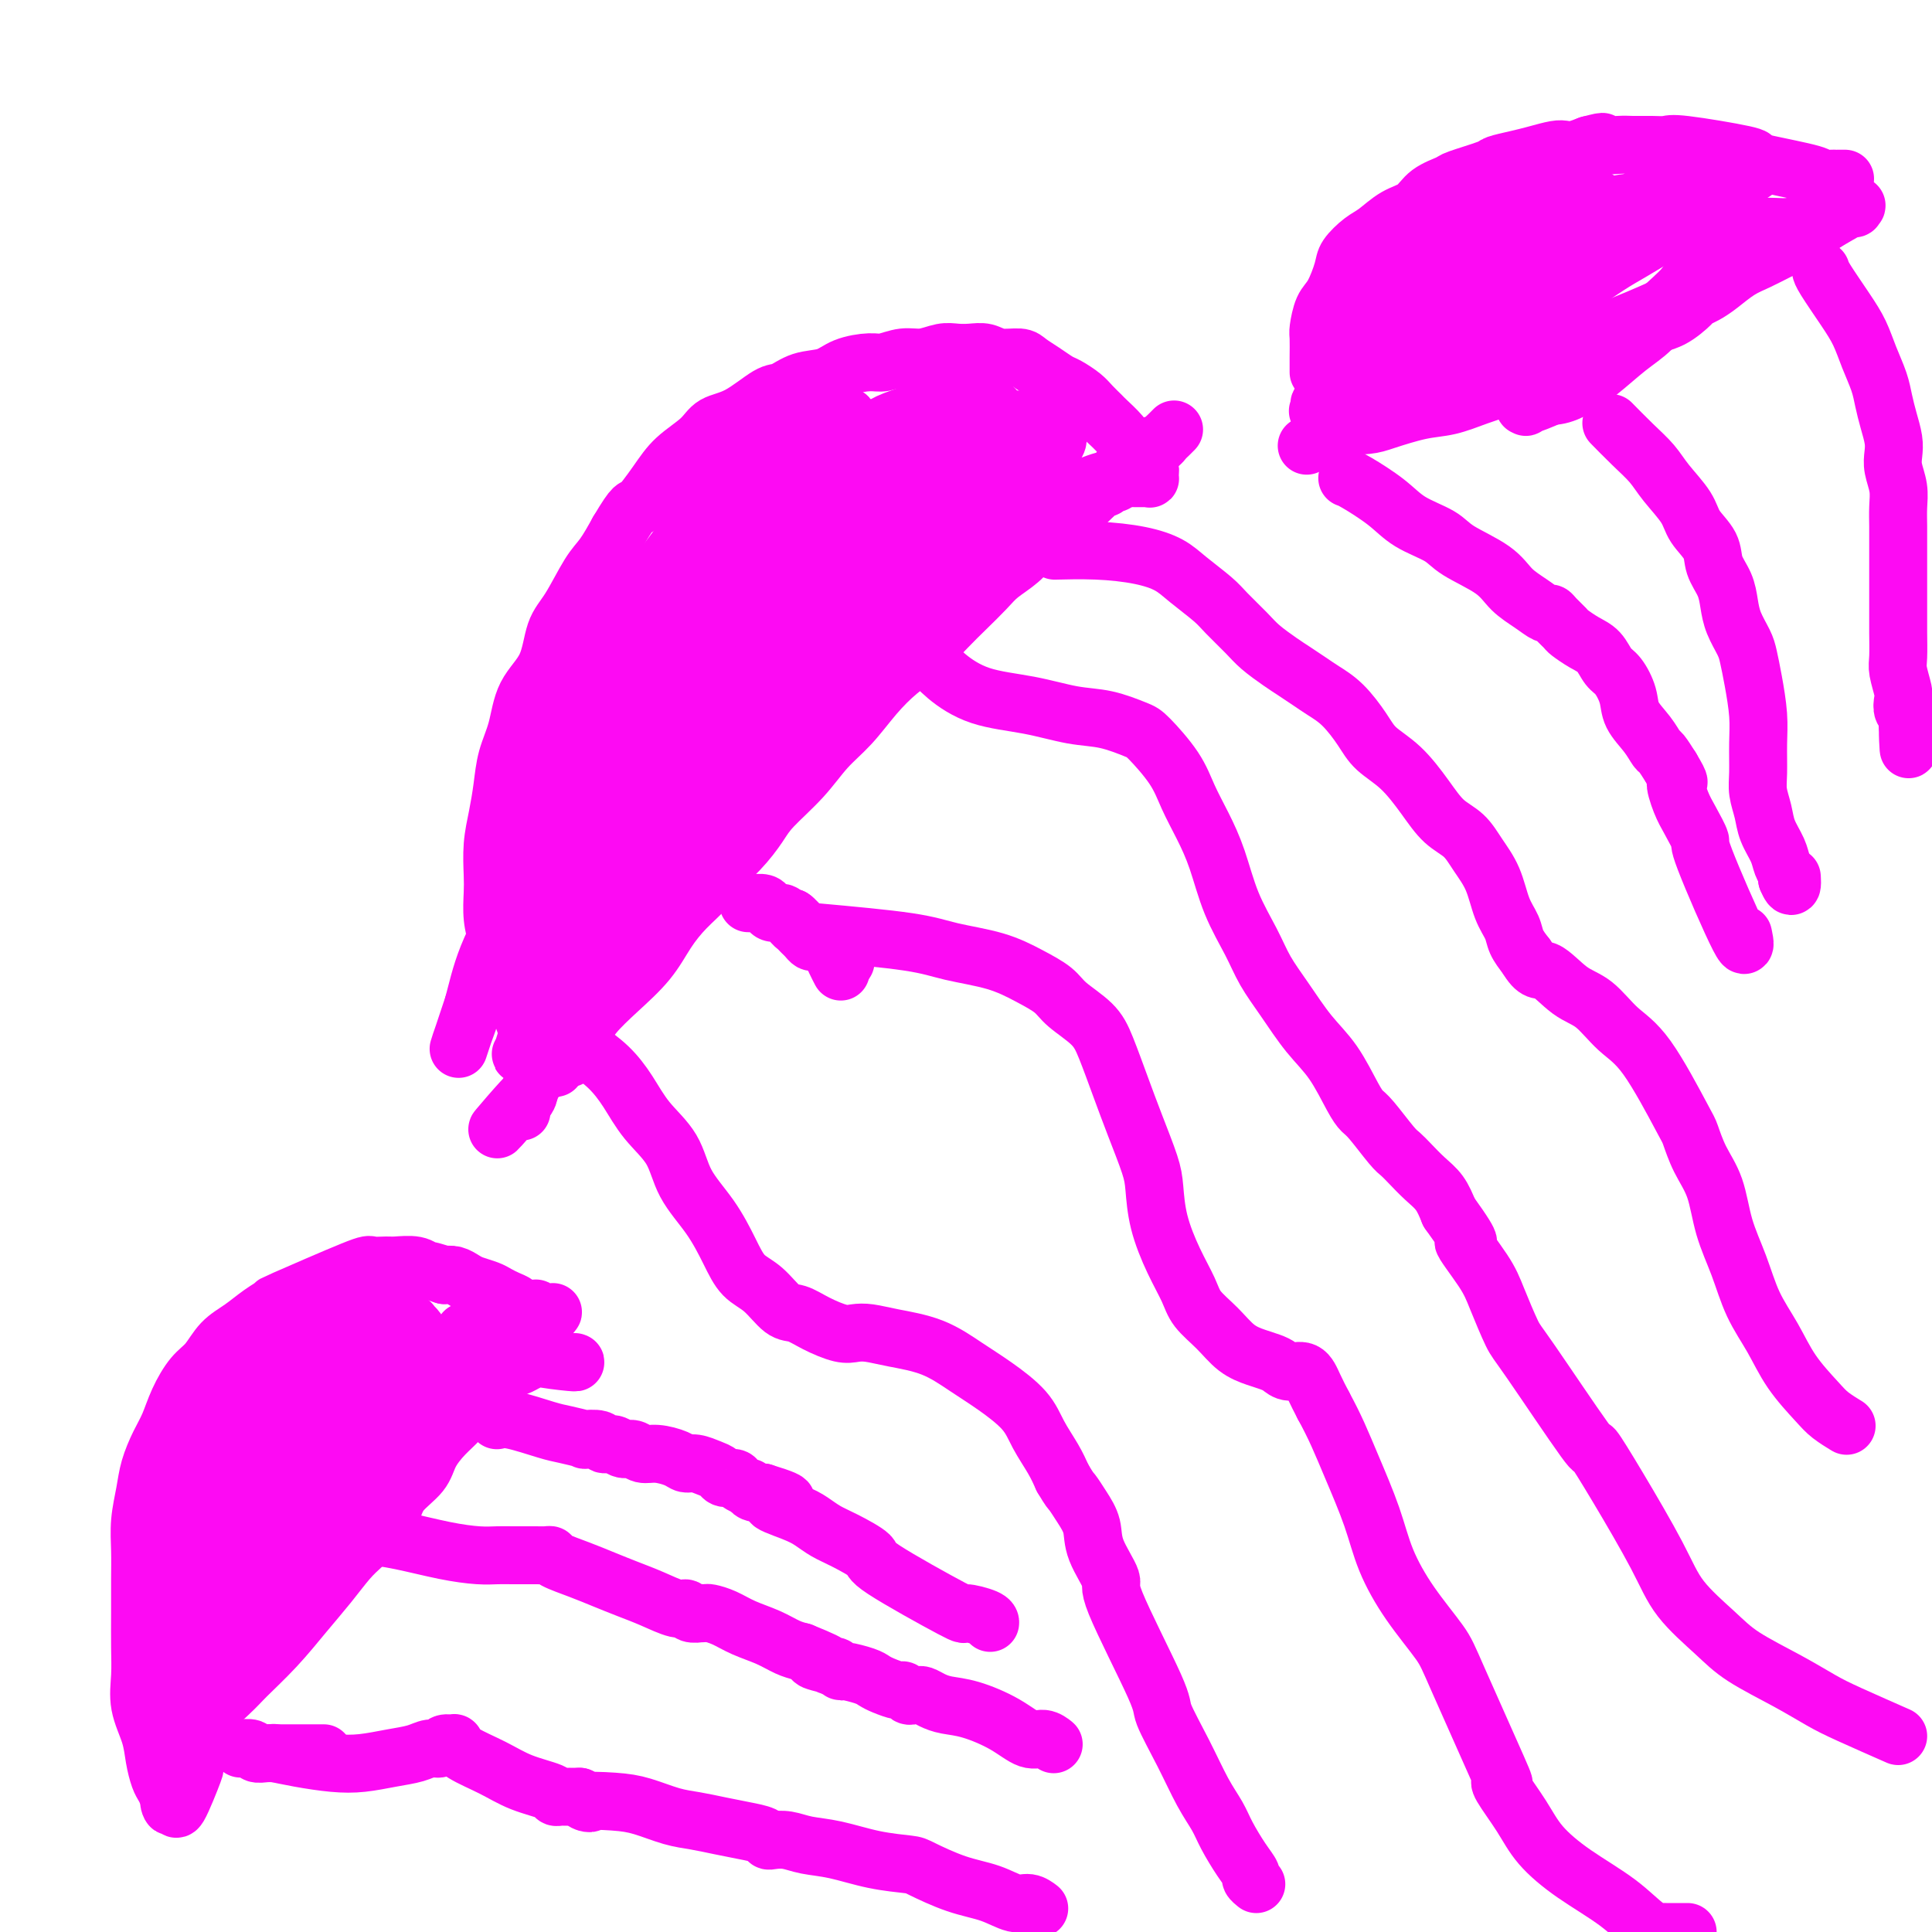 <svg viewBox='0 0 400 400' version='1.1' xmlns='http://www.w3.org/2000/svg' xmlns:xlink='http://www.w3.org/1999/xlink'><g fill='none' stroke='#FD0AF3' stroke-width='12' stroke-linecap='round' stroke-linejoin='round'><path d='M243,89c0.000,-0.000 0.001,-0.001 0,0c-0.001,0.001 -0.003,0.003 0,0c0.003,-0.003 0.012,-0.012 0,0c-0.012,0.012 -0.045,0.046 0,0c0.045,-0.046 0.167,-0.171 0,0c-0.167,0.171 -0.622,0.637 -1,1c-0.378,0.363 -0.679,0.622 -1,1c-0.321,0.378 -0.663,0.876 -1,1c-0.337,0.124 -0.668,-0.125 -1,0c-0.332,0.125 -0.665,0.625 -1,1c-0.335,0.375 -0.672,0.625 -1,1c-0.328,0.375 -0.647,0.874 -1,1c-0.353,0.126 -0.740,-0.121 -1,0c-0.260,0.121 -0.394,0.611 -1,1c-0.606,0.389 -1.683,0.679 -2,1c-0.317,0.321 0.126,0.675 0,1c-0.126,0.325 -0.822,0.622 -1,1c-0.178,0.378 0.163,0.837 0,1c-0.163,0.163 -0.831,0.029 -1,0c-0.169,-0.029 0.162,0.048 0,0c-0.162,-0.048 -0.816,-0.221 -1,0c-0.184,0.221 0.101,0.837 0,1c-0.101,0.163 -0.590,-0.125 -1,0c-0.410,0.125 -0.743,0.663 -1,1c-0.257,0.337 -0.440,0.472 -1,1c-0.560,0.528 -1.497,1.450 -2,2c-0.503,0.550 -0.572,0.729 -1,1c-0.428,0.271 -1.214,0.636 -2,1'/><path d='M221,107c-3.612,2.921 -1.641,1.222 -1,1c0.641,-0.222 -0.048,1.032 -1,2c-0.952,0.968 -2.168,1.651 -3,2c-0.832,0.349 -1.279,0.365 -2,1c-0.721,0.635 -1.717,1.890 -3,3c-1.283,1.110 -2.852,2.075 -4,3c-1.148,0.925 -1.874,1.811 -3,3c-1.126,1.189 -2.653,2.683 -4,4c-1.347,1.317 -2.516,2.459 -4,4c-1.484,1.541 -3.285,3.481 -5,5c-1.715,1.519 -3.345,2.617 -5,4c-1.655,1.383 -3.336,3.052 -5,5c-1.664,1.948 -3.312,4.176 -5,6c-1.688,1.824 -3.415,3.246 -5,5c-1.585,1.754 -3.027,3.842 -5,6c-1.973,2.158 -4.477,4.387 -6,6c-1.523,1.613 -2.066,2.612 -3,4c-0.934,1.388 -2.259,3.167 -4,5c-1.741,1.833 -3.899,3.720 -5,5c-1.101,1.280 -1.147,1.951 -2,3c-0.853,1.049 -2.515,2.475 -4,4c-1.485,1.525 -2.794,3.149 -4,5c-1.206,1.851 -2.309,3.930 -4,6c-1.691,2.070 -3.971,4.130 -6,6c-2.029,1.870 -3.808,3.551 -5,5c-1.192,1.449 -1.797,2.667 -3,4c-1.203,1.333 -3.005,2.780 -4,4c-0.995,1.220 -1.184,2.214 -2,3c-0.816,0.786 -2.258,1.366 -3,2c-0.742,0.634 -0.783,1.324 -1,2c-0.217,0.676 -0.608,1.338 -1,2'/><path d='M109,227c-11.365,13.002 -3.777,4.006 -1,1c2.777,-3.006 0.744,-0.021 0,1c-0.744,1.021 -0.199,0.077 0,0c0.199,-0.077 0.053,0.711 0,1c-0.053,0.289 -0.014,0.078 0,0c0.014,-0.078 0.004,-0.022 0,0c-0.004,0.022 -0.002,0.011 0,0'/><path d='M115,221c0.001,-0.002 0.001,-0.004 0,0c-0.001,0.004 -0.004,0.016 0,0c0.004,-0.016 0.014,-0.058 0,0c-0.014,0.058 -0.052,0.215 0,0c0.052,-0.215 0.194,-0.802 0,-1c-0.194,-0.198 -0.724,-0.008 -1,0c-0.276,0.008 -0.297,-0.166 -1,-1c-0.703,-0.834 -2.086,-2.328 -3,-4c-0.914,-1.672 -1.358,-3.521 -2,-5c-0.642,-1.479 -1.482,-2.589 -2,-4c-0.518,-1.411 -0.713,-3.122 -1,-4c-0.287,-0.878 -0.665,-0.921 -1,-2c-0.335,-1.079 -0.626,-3.193 -1,-5c-0.374,-1.807 -0.829,-3.307 -1,-5c-0.171,-1.693 -0.057,-3.578 0,-5c0.057,-1.422 0.056,-2.381 0,-4c-0.056,-1.619 -0.166,-3.897 0,-6c0.166,-2.103 0.609,-4.032 1,-6c0.391,-1.968 0.731,-3.976 1,-6c0.269,-2.024 0.466,-4.064 1,-6c0.534,-1.936 1.405,-3.767 2,-6c0.595,-2.233 0.915,-4.867 2,-7c1.085,-2.133 2.937,-3.766 4,-6c1.063,-2.234 1.337,-5.068 2,-7c0.663,-1.932 1.714,-2.961 3,-5c1.286,-2.039 2.808,-5.087 4,-7c1.192,-1.913 2.055,-2.689 3,-4c0.945,-1.311 1.973,-3.155 3,-5'/><path d='M128,110c3.648,-6.156 3.269,-4.546 4,-5c0.731,-0.454 2.574,-2.973 4,-5c1.426,-2.027 2.437,-3.563 4,-5c1.563,-1.437 3.677,-2.775 5,-4c1.323,-1.225 1.854,-2.335 3,-3c1.146,-0.665 2.908,-0.884 5,-2c2.092,-1.116 4.515,-3.129 6,-4c1.485,-0.871 2.033,-0.602 3,-1c0.967,-0.398 2.355,-1.465 4,-2c1.645,-0.535 3.549,-0.540 5,-1c1.451,-0.460 2.449,-1.376 4,-2c1.551,-0.624 3.654,-0.956 5,-1c1.346,-0.044 1.935,0.198 3,0c1.065,-0.198 2.606,-0.837 4,-1c1.394,-0.163 2.642,0.152 4,0c1.358,-0.152 2.827,-0.769 4,-1c1.173,-0.231 2.051,-0.077 3,0c0.949,0.077 1.969,0.075 3,0c1.031,-0.075 2.075,-0.225 3,0c0.925,0.225 1.732,0.824 3,1c1.268,0.176 2.996,-0.070 4,0c1.004,0.070 1.284,0.456 2,1c0.716,0.544 1.868,1.248 3,2c1.132,0.752 2.244,1.554 3,2c0.756,0.446 1.156,0.537 2,1c0.844,0.463 2.131,1.296 3,2c0.869,0.704 1.318,1.277 2,2c0.682,0.723 1.595,1.596 2,2c0.405,0.404 0.301,0.340 1,1c0.699,0.660 2.200,2.046 3,3c0.800,0.954 0.900,1.477 1,2'/><path d='M233,92c3.731,3.190 2.057,2.165 2,2c-0.057,-0.165 1.501,0.529 2,1c0.499,0.471 -0.063,0.718 0,1c0.063,0.282 0.750,0.597 1,1c0.250,0.403 0.063,0.893 0,1c-0.063,0.107 -0.001,-0.167 0,0c0.001,0.167 -0.058,0.777 0,1c0.058,0.223 0.232,0.060 0,0c-0.232,-0.060 -0.869,-0.015 -1,0c-0.131,0.015 0.244,0.001 0,0c-0.244,-0.001 -1.108,0.010 -2,0c-0.892,-0.010 -1.814,-0.042 -3,0c-1.186,0.042 -2.638,0.156 -5,1c-2.362,0.844 -5.636,2.416 -8,4c-2.364,1.584 -3.820,3.180 -6,5c-2.180,1.820 -5.086,3.864 -8,6c-2.914,2.136 -5.837,4.363 -9,7c-3.163,2.637 -6.566,5.685 -10,9c-3.434,3.315 -6.899,6.898 -10,10c-3.101,3.102 -5.840,5.723 -9,9c-3.160,3.277 -6.743,7.211 -10,11c-3.257,3.789 -6.190,7.432 -9,11c-2.810,3.568 -5.498,7.060 -8,10c-2.502,2.940 -4.818,5.328 -7,8c-2.182,2.672 -4.231,5.628 -6,8c-1.769,2.372 -3.258,4.162 -4,5c-0.742,0.838 -0.738,0.726 -1,1c-0.262,0.274 -0.789,0.936 -1,1c-0.211,0.064 -0.105,-0.468 0,-1'/><path d='M121,204c-6.715,7.735 -0.503,0.071 3,-5c3.503,-5.071 4.298,-7.550 6,-10c1.702,-2.450 4.312,-4.872 7,-8c2.688,-3.128 5.454,-6.961 8,-10c2.546,-3.039 4.872,-5.282 9,-10c4.128,-4.718 10.058,-11.910 14,-17c3.942,-5.090 5.897,-8.077 9,-12c3.103,-3.923 7.354,-8.782 11,-13c3.646,-4.218 6.688,-7.797 9,-11c2.312,-3.203 3.896,-6.031 5,-8c1.104,-1.969 1.730,-3.079 2,-4c0.270,-0.921 0.185,-1.654 0,-2c-0.185,-0.346 -0.471,-0.307 -1,0c-0.529,0.307 -1.300,0.880 -3,2c-1.700,1.120 -4.330,2.786 -7,5c-2.670,2.214 -5.379,4.977 -8,8c-2.621,3.023 -5.152,6.306 -8,10c-2.848,3.694 -6.013,7.799 -9,12c-2.987,4.201 -5.795,8.497 -9,13c-3.205,4.503 -6.807,9.213 -10,14c-3.193,4.787 -5.979,9.651 -9,14c-3.021,4.349 -6.279,8.184 -9,12c-2.721,3.816 -4.904,7.614 -7,11c-2.096,3.386 -4.103,6.359 -6,9c-1.897,2.641 -3.682,4.948 -5,7c-1.318,2.052 -2.168,3.849 -3,5c-0.832,1.151 -1.647,1.656 -2,2c-0.353,0.344 -0.244,0.527 0,0c0.244,-0.527 0.622,-1.763 1,-3'/><path d='M109,215c0.930,-1.489 2.756,-3.710 4,-6c1.244,-2.290 1.906,-4.649 3,-7c1.094,-2.351 2.622,-4.695 5,-8c2.378,-3.305 5.607,-7.571 8,-11c2.393,-3.429 3.948,-6.021 10,-13c6.052,-6.979 16.599,-18.346 21,-23c4.401,-4.654 2.656,-2.595 4,-4c1.344,-1.405 5.776,-6.272 9,-10c3.224,-3.728 5.240,-6.316 7,-8c1.760,-1.684 3.264,-2.464 5,-4c1.736,-1.536 3.704,-3.829 6,-6c2.296,-2.171 4.920,-4.221 7,-6c2.080,-1.779 3.617,-3.288 5,-5c1.383,-1.712 2.612,-3.628 4,-5c1.388,-1.372 2.936,-2.198 4,-3c1.064,-0.802 1.644,-1.578 2,-2c0.356,-0.422 0.487,-0.491 0,0c-0.487,0.491 -1.594,1.543 -3,3c-1.406,1.457 -3.112,3.320 -5,5c-1.888,1.680 -3.959,3.175 -6,5c-2.041,1.825 -4.053,3.978 -6,6c-1.947,2.022 -3.828,3.912 -6,6c-2.172,2.088 -4.634,4.374 -7,7c-2.366,2.626 -4.637,5.592 -7,9c-2.363,3.408 -4.818,7.260 -7,10c-2.182,2.740 -4.091,4.370 -6,6'/><path d='M160,151c-10.479,11.684 -10.177,12.394 -11,14c-0.823,1.606 -2.772,4.108 -5,7c-2.228,2.892 -4.734,6.176 -7,9c-2.266,2.824 -4.291,5.190 -6,7c-1.709,1.810 -3.103,3.065 -4,4c-0.897,0.935 -1.298,1.550 -2,2c-0.702,0.450 -1.706,0.736 -2,0c-0.294,-0.736 0.123,-2.492 1,-4c0.877,-1.508 2.214,-2.768 3,-4c0.786,-1.232 1.021,-2.436 2,-4c0.979,-1.564 2.701,-3.486 4,-6c1.299,-2.514 2.176,-5.618 3,-8c0.824,-2.382 1.597,-4.043 3,-7c1.403,-2.957 3.437,-7.211 5,-11c1.563,-3.789 2.653,-7.113 4,-10c1.347,-2.887 2.949,-5.338 4,-8c1.051,-2.662 1.550,-5.536 2,-7c0.450,-1.464 0.850,-1.516 1,-2c0.150,-0.484 0.051,-1.398 0,-2c-0.051,-0.602 -0.052,-0.893 0,-1c0.052,-0.107 0.158,-0.031 0,0c-0.158,0.031 -0.579,0.015 -1,0'/><path d='M154,120c-0.163,-1.442 -1.571,0.954 -3,3c-1.429,2.046 -2.878,3.744 -4,5c-1.122,1.256 -1.917,2.071 -3,4c-1.083,1.929 -2.453,4.972 -4,8c-1.547,3.028 -3.269,6.042 -5,9c-1.731,2.958 -3.469,5.862 -5,9c-1.531,3.138 -2.855,6.512 -4,10c-1.145,3.488 -2.111,7.091 -3,10c-0.889,2.909 -1.699,5.123 -2,7c-0.301,1.877 -0.092,3.416 0,5c0.092,1.584 0.067,3.212 0,4c-0.067,0.788 -0.176,0.736 0,1c0.176,0.264 0.636,0.843 1,1c0.364,0.157 0.630,-0.110 1,0c0.370,0.110 0.843,0.596 2,0c1.157,-0.596 2.996,-2.273 4,-3c1.004,-0.727 1.171,-0.505 2,-2c0.829,-1.495 2.321,-4.709 3,-7c0.679,-2.291 0.546,-3.660 1,-6c0.454,-2.340 1.495,-5.653 2,-9c0.505,-3.347 0.476,-6.729 1,-10c0.524,-3.271 1.603,-6.432 2,-9c0.397,-2.568 0.113,-4.545 0,-6c-0.113,-1.455 -0.056,-2.389 0,-3c0.056,-0.611 0.112,-0.898 0,-1c-0.112,-0.102 -0.392,-0.019 -1,0c-0.608,0.019 -1.544,-0.026 -3,1c-1.456,1.026 -3.430,3.122 -5,5c-1.570,1.878 -2.734,3.536 -4,6c-1.266,2.464 -2.633,5.732 -4,9'/><path d='M123,161c-1.855,4.020 -2.493,6.568 -3,9c-0.507,2.432 -0.884,4.746 -1,7c-0.116,2.254 0.028,4.446 0,6c-0.028,1.554 -0.229,2.469 0,3c0.229,0.531 0.889,0.677 1,1c0.111,0.323 -0.327,0.824 0,1c0.327,0.176 1.421,0.026 2,0c0.579,-0.026 0.645,0.073 1,0c0.355,-0.073 0.999,-0.317 2,-2c1.001,-1.683 2.359,-4.807 4,-8c1.641,-3.193 3.565,-6.457 5,-10c1.435,-3.543 2.380,-7.366 3,-11c0.620,-3.634 0.914,-7.078 1,-10c0.086,-2.922 -0.036,-5.323 0,-7c0.036,-1.677 0.230,-2.630 0,-3c-0.230,-0.370 -0.884,-0.155 -1,0c-0.116,0.155 0.307,0.251 0,1c-0.307,0.749 -1.345,2.151 -2,4c-0.655,1.849 -0.929,4.147 -2,8c-1.071,3.853 -2.941,9.263 -4,13c-1.059,3.737 -1.307,5.802 -2,9c-0.693,3.198 -1.831,7.528 -3,12c-1.169,4.472 -2.370,9.087 -3,13c-0.630,3.913 -0.690,7.124 -1,10c-0.310,2.876 -0.871,5.417 -1,7c-0.129,1.583 0.173,2.209 0,3c-0.173,0.791 -0.819,1.748 -1,2c-0.181,0.252 0.105,-0.201 0,-1c-0.105,-0.799 -0.601,-1.942 -1,-4c-0.399,-2.058 -0.699,-5.029 -1,-8'/><path d='M116,206c-0.503,-4.391 -0.259,-9.870 0,-13c0.259,-3.130 0.533,-3.912 1,-6c0.467,-2.088 1.129,-5.483 2,-9c0.871,-3.517 1.953,-7.156 3,-10c1.047,-2.844 2.059,-4.893 5,-11c2.941,-6.107 7.812,-16.272 10,-21c2.188,-4.728 1.694,-4.019 2,-5c0.306,-0.981 1.412,-3.653 2,-5c0.588,-1.347 0.659,-1.371 1,-2c0.341,-0.629 0.954,-1.865 2,-3c1.046,-1.135 2.526,-2.169 3,-3c0.474,-0.831 -0.059,-1.458 0,-2c0.059,-0.542 0.708,-0.997 1,-1c0.292,-0.003 0.227,0.448 0,1c-0.227,0.552 -0.616,1.205 -2,3c-1.384,1.795 -3.762,4.731 -6,8c-2.238,3.269 -4.336,6.872 -7,11c-2.664,4.128 -5.893,8.781 -8,12c-2.107,3.219 -3.092,5.003 -6,10c-2.908,4.997 -7.738,13.207 -10,18c-2.262,4.793 -1.955,6.167 -3,9c-1.045,2.833 -3.443,7.123 -5,11c-1.557,3.877 -2.274,7.342 -3,10c-0.726,2.658 -1.460,4.509 -2,6c-0.540,1.491 -0.885,2.620 -1,3c-0.115,0.380 0.000,0.009 0,0c-0.000,-0.009 -0.115,0.344 0,0c0.115,-0.344 0.462,-1.384 1,-3c0.538,-1.616 1.269,-3.808 2,-6'/><path d='M98,208c0.933,-2.383 1.764,-3.842 3,-6c1.236,-2.158 2.877,-5.017 4,-8c1.123,-2.983 1.730,-6.092 3,-9c1.270,-2.908 3.205,-5.615 5,-9c1.795,-3.385 3.450,-7.448 5,-11c1.550,-3.552 2.994,-6.592 5,-10c2.006,-3.408 4.572,-7.182 6,-10c1.428,-2.818 1.718,-4.679 3,-7c1.282,-2.321 3.557,-5.102 5,-8c1.443,-2.898 2.053,-5.912 3,-8c0.947,-2.088 2.230,-3.249 5,-7c2.770,-3.751 7.027,-10.092 9,-13c1.973,-2.908 1.663,-2.381 2,-3c0.337,-0.619 1.321,-2.383 2,-3c0.679,-0.617 1.054,-0.088 1,0c-0.054,0.088 -0.537,-0.265 -1,0c-0.463,0.265 -0.905,1.147 -2,3c-1.095,1.853 -2.843,4.678 -5,7c-2.157,2.322 -4.724,4.143 -7,7c-2.276,2.857 -4.260,6.752 -7,11c-2.740,4.248 -6.235,8.849 -9,13c-2.765,4.151 -4.799,7.852 -7,12c-2.201,4.148 -4.569,8.742 -6,12c-1.431,3.258 -1.926,5.178 -3,8c-1.074,2.822 -2.729,6.546 -4,10c-1.271,3.454 -2.158,6.638 -3,9c-0.842,2.362 -1.638,3.901 -2,5c-0.362,1.099 -0.290,1.757 0,2c0.290,0.243 0.797,0.069 1,0c0.203,-0.069 0.101,-0.035 0,0'/><path d='M104,195c-1.920,6.186 1.780,-1.351 4,-6c2.220,-4.649 2.960,-6.412 4,-9c1.040,-2.588 2.381,-6.000 4,-9c1.619,-3.000 3.515,-5.587 5,-8c1.485,-2.413 2.557,-4.652 4,-8c1.443,-3.348 3.257,-7.806 5,-11c1.743,-3.194 3.417,-5.124 7,-11c3.583,-5.876 9.077,-15.699 12,-20c2.923,-4.301 3.277,-3.079 4,-4c0.723,-0.921 1.815,-3.984 3,-6c1.185,-2.016 2.463,-2.984 3,-4c0.537,-1.016 0.332,-2.080 0,-2c-0.332,0.080 -0.790,1.303 -2,3c-1.210,1.697 -3.172,3.869 -5,6c-1.828,2.131 -3.522,4.221 -5,6c-1.478,1.779 -2.742,3.246 -4,5c-1.258,1.754 -2.512,3.793 -4,6c-1.488,2.207 -3.211,4.580 -5,7c-1.789,2.420 -3.644,4.885 -5,7c-1.356,2.115 -2.213,3.880 -3,5c-0.787,1.120 -1.503,1.596 -2,2c-0.497,0.404 -0.775,0.735 -1,1c-0.225,0.265 -0.398,0.464 0,0c0.398,-0.464 1.366,-1.591 3,-4c1.634,-2.409 3.933,-6.099 6,-9c2.067,-2.901 3.903,-5.012 6,-7c2.097,-1.988 4.456,-3.854 7,-6c2.544,-2.146 5.272,-4.573 8,-7'/><path d='M153,112c5.916,-6.077 6.206,-5.271 8,-6c1.794,-0.729 5.093,-2.993 8,-5c2.907,-2.007 5.424,-3.756 7,-5c1.576,-1.244 2.213,-1.982 4,-3c1.787,-1.018 4.726,-2.317 6,-3c1.274,-0.683 0.885,-0.750 1,-1c0.115,-0.250 0.734,-0.681 1,-1c0.266,-0.319 0.178,-0.525 -2,1c-2.178,1.525 -6.446,4.780 -8,6c-1.554,1.220 -0.393,0.403 -2,2c-1.607,1.597 -5.983,5.606 -9,9c-3.017,3.394 -4.675,6.173 -7,9c-2.325,2.827 -5.317,5.704 -8,9c-2.683,3.296 -5.058,7.013 -7,10c-1.942,2.987 -3.450,5.244 -5,7c-1.550,1.756 -3.140,3.011 -4,4c-0.860,0.989 -0.988,1.710 -1,2c-0.012,0.290 0.093,0.148 0,0c-0.093,-0.148 -0.385,-0.301 0,-1c0.385,-0.699 1.447,-1.944 2,-3c0.553,-1.056 0.596,-1.925 1,-3c0.404,-1.075 1.170,-2.357 2,-4c0.830,-1.643 1.723,-3.648 3,-6c1.277,-2.352 2.938,-5.052 4,-8c1.062,-2.948 1.524,-6.143 2,-8c0.476,-1.857 0.967,-2.376 2,-4c1.033,-1.624 2.607,-4.353 3,-6c0.393,-1.647 -0.394,-2.213 0,-3c0.394,-0.787 1.970,-1.796 3,-3c1.030,-1.204 1.515,-2.602 2,-4'/><path d='M159,94c3.952,-8.694 2.331,-4.929 2,-4c-0.331,0.929 0.626,-0.979 1,-2c0.374,-1.021 0.164,-1.154 0,-1c-0.164,0.154 -0.282,0.594 -1,1c-0.718,0.406 -2.035,0.778 -7,7c-4.965,6.222 -13.579,18.293 -18,24c-4.421,5.707 -4.649,5.050 -6,7c-1.351,1.950 -3.824,6.509 -6,11c-2.176,4.491 -4.054,8.915 -5,11c-0.946,2.085 -0.959,1.832 -1,2c-0.041,0.168 -0.109,0.757 0,1c0.109,0.243 0.395,0.140 1,0c0.605,-0.140 1.528,-0.317 3,-1c1.472,-0.683 3.494,-1.871 6,-4c2.506,-2.129 5.497,-5.200 8,-8c2.503,-2.800 4.518,-5.329 7,-8c2.482,-2.671 5.430,-5.482 8,-8c2.570,-2.518 4.762,-4.742 7,-7c2.238,-2.258 4.521,-4.549 7,-7c2.479,-2.451 5.154,-5.062 8,-8c2.846,-2.938 5.863,-6.204 9,-9c3.137,-2.796 6.394,-5.123 9,-7c2.606,-1.877 4.560,-3.304 6,-4c1.440,-0.696 2.365,-0.661 3,-1c0.635,-0.339 0.979,-1.053 1,-1c0.021,0.053 -0.280,0.872 -1,2c-0.720,1.128 -1.860,2.564 -3,4'/><path d='M197,84c-1.350,1.987 -3.225,4.454 -5,7c-1.775,2.546 -3.449,5.172 -5,8c-1.551,2.828 -2.979,5.859 -5,9c-2.021,3.141 -4.635,6.391 -7,10c-2.365,3.609 -4.482,7.578 -6,10c-1.518,2.422 -2.436,3.296 -5,6c-2.564,2.704 -6.773,7.238 -9,10c-2.227,2.762 -2.472,3.752 -3,4c-0.528,0.248 -1.339,-0.246 -2,0c-0.661,0.246 -1.171,1.232 0,0c1.171,-1.232 4.023,-4.681 6,-7c1.977,-2.319 3.078,-3.509 5,-5c1.922,-1.491 4.665,-3.285 8,-6c3.335,-2.715 7.261,-6.352 10,-9c2.739,-2.648 4.289,-4.308 5,-5c0.711,-0.692 0.583,-0.415 2,-2c1.417,-1.585 4.380,-5.030 7,-8c2.620,-2.970 4.897,-5.464 7,-8c2.103,-2.536 4.031,-5.115 5,-7c0.969,-1.885 0.979,-3.077 1,-4c0.021,-0.923 0.054,-1.576 0,-2c-0.054,-0.424 -0.195,-0.619 -1,-1c-0.805,-0.381 -2.274,-0.946 -4,-1c-1.726,-0.054 -3.710,0.405 -6,1c-2.290,0.595 -4.886,1.325 -7,2c-2.114,0.675 -3.746,1.294 -5,2c-1.254,0.706 -2.130,1.498 -3,2c-0.870,0.502 -1.734,0.712 -2,1c-0.266,0.288 0.067,0.654 0,1c-0.067,0.346 -0.533,0.673 -1,1'/><path d='M177,93c-2.823,1.360 -0.882,0.259 0,0c0.882,-0.259 0.705,0.325 1,1c0.295,0.675 1.062,1.442 2,2c0.938,0.558 2.049,0.907 4,1c1.951,0.093 4.744,-0.070 7,0c2.256,0.070 3.976,0.374 8,0c4.024,-0.374 10.351,-1.428 13,-2c2.649,-0.572 1.621,-0.664 2,-1c0.379,-0.336 2.164,-0.915 3,-1c0.836,-0.085 0.724,0.323 1,0c0.276,-0.323 0.939,-1.378 1,-2c0.061,-0.622 -0.481,-0.809 -1,-1c-0.519,-0.191 -1.017,-0.384 -2,-1c-0.983,-0.616 -2.452,-1.654 -4,-2c-1.548,-0.346 -3.175,0.001 -5,0c-1.825,-0.001 -3.848,-0.351 -6,0c-2.152,0.351 -4.432,1.403 -6,2c-1.568,0.597 -2.423,0.740 -3,1c-0.577,0.260 -0.877,0.637 -1,1c-0.123,0.363 -0.068,0.713 0,1c0.068,0.287 0.151,0.510 1,1c0.849,0.490 2.466,1.245 4,2c1.534,0.755 2.987,1.508 4,2c1.013,0.492 1.586,0.721 2,1c0.414,0.279 0.667,0.609 1,1c0.333,0.391 0.744,0.845 1,1c0.256,0.155 0.357,0.011 0,0c-0.357,-0.011 -1.173,0.113 -3,0c-1.827,-0.113 -4.665,-0.461 -8,-1c-3.335,-0.539 -7.168,-1.270 -11,-2'/><path d='M182,97c-5.484,-0.520 -8.696,-0.818 -10,-1c-1.304,-0.182 -0.702,-0.246 -1,0c-0.298,0.246 -1.497,0.802 -2,1c-0.503,0.198 -0.308,0.036 -1,0c-0.692,-0.036 -2.269,0.053 -1,2c1.269,1.947 5.383,5.752 7,7c1.617,1.248 0.736,-0.062 2,0c1.264,0.062 4.674,1.496 8,2c3.326,0.504 6.569,0.079 9,0c2.431,-0.079 4.052,0.187 6,0c1.948,-0.187 4.223,-0.826 6,-1c1.777,-0.174 3.054,0.119 4,0c0.946,-0.119 1.560,-0.650 2,-1c0.440,-0.350 0.704,-0.519 1,-1c0.296,-0.481 0.622,-1.275 1,-2c0.378,-0.725 0.808,-1.382 1,-2c0.192,-0.618 0.147,-1.199 0,-2c-0.147,-0.801 -0.395,-1.823 -1,-3c-0.605,-1.177 -1.569,-2.508 -3,-4c-1.431,-1.492 -3.331,-3.144 -5,-4c-1.669,-0.856 -3.106,-0.918 -4,-1c-0.894,-0.082 -1.245,-0.186 -3,0c-1.755,0.186 -4.915,0.662 -7,1c-2.085,0.338 -3.097,0.538 -4,1c-0.903,0.462 -1.698,1.184 -3,2c-1.302,0.816 -3.112,1.724 -4,2c-0.888,0.276 -0.854,-0.079 -1,0c-0.146,0.079 -0.470,0.594 -1,1c-0.530,0.406 -1.265,0.703 -2,1'/><path d='M176,95c-3.809,1.572 -0.831,1.501 0,2c0.831,0.499 -0.486,1.568 -1,3c-0.514,1.432 -0.226,3.228 0,5c0.226,1.772 0.390,3.519 1,5c0.610,1.481 1.666,2.696 2,4c0.334,1.304 -0.052,2.696 0,3c0.052,0.304 0.544,-0.480 1,1c0.456,1.480 0.876,5.224 1,7c0.124,1.776 -0.049,1.586 0,2c0.049,0.414 0.320,1.434 0,3c-0.320,1.566 -1.230,3.677 -2,5c-0.770,1.323 -1.399,1.857 -3,3c-1.601,1.143 -4.173,2.895 -6,4c-1.827,1.105 -2.908,1.564 -4,2c-1.092,0.436 -2.196,0.848 -3,1c-0.804,0.152 -1.310,0.045 -2,0c-0.690,-0.045 -1.566,-0.028 -2,0c-0.434,0.028 -0.428,0.068 0,-1c0.428,-1.068 1.278,-3.242 2,-6c0.722,-2.758 1.317,-6.099 2,-9c0.683,-2.901 1.454,-5.361 2,-8c0.546,-2.639 0.867,-5.456 1,-7c0.133,-1.544 0.078,-1.813 0,-3c-0.078,-1.187 -0.178,-3.290 0,-5c0.178,-1.710 0.635,-3.025 1,-5c0.365,-1.975 0.637,-4.609 1,-6c0.363,-1.391 0.818,-1.540 1,-2c0.182,-0.460 0.091,-1.230 0,-2'/><path d='M168,91c1.544,-8.332 0.405,-2.161 0,0c-0.405,2.161 -0.076,0.314 0,0c0.076,-0.314 -0.103,0.906 0,3c0.103,2.094 0.486,5.061 1,8c0.514,2.939 1.158,5.849 2,8c0.842,2.151 1.883,3.542 3,5c1.117,1.458 2.311,2.981 3,4c0.689,1.019 0.872,1.533 2,2c1.128,0.467 3.201,0.887 4,1c0.799,0.113 0.326,-0.082 0,-1c-0.326,-0.918 -0.503,-2.560 -1,-7c-0.497,-4.440 -1.314,-11.678 -2,-16c-0.686,-4.322 -1.242,-5.728 -2,-7c-0.758,-1.272 -1.716,-2.410 -2,-3c-0.284,-0.590 0.108,-0.633 0,-1c-0.108,-0.367 -0.716,-1.058 -1,-1c-0.284,0.058 -0.244,0.867 0,2c0.244,1.133 0.692,2.591 1,4c0.308,1.409 0.474,2.769 1,4c0.526,1.231 1.411,2.331 2,3c0.589,0.669 0.883,0.905 1,1c0.117,0.095 0.059,0.047 0,0'/><path d='M115,212c0.005,-0.016 0.010,-0.033 0,0c-0.010,0.033 -0.034,0.114 1,1c1.034,0.886 3.127,2.576 5,4c1.873,1.424 3.524,2.581 5,4c1.476,1.419 2.775,3.101 4,5c1.225,1.899 2.376,4.015 4,6c1.624,1.985 3.722,3.837 5,6c1.278,2.163 1.738,4.636 3,7c1.262,2.364 3.328,4.620 5,7c1.672,2.380 2.950,4.885 4,7c1.050,2.115 1.872,3.840 3,5c1.128,1.160 2.564,1.754 4,3c1.436,1.246 2.874,3.143 4,4c1.126,0.857 1.942,0.674 3,1c1.058,0.326 2.359,1.162 4,2c1.641,0.838 3.623,1.679 5,2c1.377,0.321 2.149,0.123 3,0c0.851,-0.123 1.783,-0.169 3,0c1.217,0.169 2.721,0.554 5,1c2.279,0.446 5.334,0.954 8,2c2.666,1.046 4.945,2.632 7,4c2.055,1.368 3.888,2.518 6,4c2.112,1.482 4.504,3.294 6,5c1.496,1.706 2.095,3.305 3,5c0.905,1.695 2.116,3.484 3,5c0.884,1.516 1.442,2.758 2,4'/><path d='M220,306c1.601,2.713 1.604,2.496 2,3c0.396,0.504 1.184,1.728 2,3c0.816,1.272 1.659,2.593 2,4c0.341,1.407 0.179,2.900 1,5c0.821,2.100 2.624,4.806 3,6c0.376,1.194 -0.675,0.874 1,5c1.675,4.126 6.077,12.697 8,17c1.923,4.303 1.368,4.337 2,6c0.632,1.663 2.452,4.955 4,8c1.548,3.045 2.825,5.842 4,8c1.175,2.158 2.247,3.677 3,5c0.753,1.323 1.186,2.449 2,4c0.814,1.551 2.008,3.526 3,5c0.992,1.474 1.782,2.448 2,3c0.218,0.552 -0.138,0.684 0,1c0.138,0.316 0.768,0.816 1,1c0.232,0.184 0.066,0.053 0,0c-0.066,-0.053 -0.033,-0.026 0,0'/><path d='M169,193c7.237,0.660 14.474,1.321 19,2c4.526,0.679 6.340,1.377 9,2c2.660,0.623 6.165,1.170 9,2c2.835,0.830 4.999,1.944 7,3c2.001,1.056 3.837,2.054 5,3c1.163,0.946 1.651,1.838 3,3c1.349,1.162 3.559,2.593 5,4c1.441,1.407 2.113,2.789 3,5c0.887,2.211 1.991,5.249 3,8c1.009,2.751 1.925,5.213 3,8c1.075,2.787 2.308,5.897 3,8c0.692,2.103 0.841,3.199 1,5c0.159,1.801 0.328,4.308 1,7c0.672,2.692 1.848,5.568 3,8c1.152,2.432 2.279,4.420 3,6c0.721,1.580 1.036,2.752 2,4c0.964,1.248 2.576,2.572 4,4c1.424,1.428 2.660,2.961 4,4c1.340,1.039 2.786,1.583 4,2c1.214,0.417 2.198,0.708 3,1c0.802,0.292 1.422,0.584 2,1c0.578,0.416 1.114,0.957 2,1c0.886,0.043 2.123,-0.411 3,0c0.877,0.411 1.393,1.689 2,3c0.607,1.311 1.303,2.656 2,4'/><path d='M274,291c1.172,2.149 2.103,4.021 3,6c0.897,1.979 1.760,4.066 3,7c1.240,2.934 2.858,6.714 4,10c1.142,3.286 1.809,6.076 3,9c1.191,2.924 2.905,5.981 5,9c2.095,3.019 4.572,5.999 6,8c1.428,2.001 1.807,3.023 4,8c2.193,4.977 6.202,13.908 8,18c1.798,4.092 1.387,3.345 1,3c-0.387,-0.345 -0.748,-0.289 0,1c0.748,1.289 2.605,3.809 4,6c1.395,2.191 2.329,4.051 4,6c1.671,1.949 4.081,3.986 7,6c2.919,2.014 6.349,4.004 9,6c2.651,1.996 4.525,3.999 6,5c1.475,1.001 2.551,1.000 4,1c1.449,-0.000 3.271,-0.000 4,0c0.729,0.000 0.364,0.000 0,0'/><path d='M193,137c0.052,0.062 0.103,0.124 0,0c-0.103,-0.124 -0.361,-0.432 0,0c0.361,0.432 1.339,1.606 3,3c1.661,1.394 4.003,3.007 7,4c2.997,0.993 6.648,1.365 10,2c3.352,0.635 6.403,1.533 9,2c2.597,0.467 4.740,0.503 7,1c2.260,0.497 4.639,1.453 6,2c1.361,0.547 1.705,0.684 3,2c1.295,1.316 3.542,3.812 5,6c1.458,2.188 2.127,4.068 3,6c0.873,1.932 1.951,3.915 3,6c1.049,2.085 2.068,4.270 3,7c0.932,2.730 1.777,6.004 3,9c1.223,2.996 2.822,5.715 4,8c1.178,2.285 1.933,4.135 3,6c1.067,1.865 2.446,3.746 4,6c1.554,2.254 3.282,4.880 5,7c1.718,2.120 3.426,3.734 5,6c1.574,2.266 3.012,5.184 4,7c0.988,1.816 1.524,2.530 2,3c0.476,0.470 0.893,0.695 2,2c1.107,1.305 2.905,3.689 4,5c1.095,1.311 1.487,1.550 2,2c0.513,0.450 1.148,1.110 2,2c0.852,0.890 1.922,2.009 3,3c1.078,0.991 2.165,1.855 3,3c0.835,1.145 1.417,2.573 2,4'/><path d='M300,251c6.352,8.799 3.233,5.797 3,6c-0.233,0.203 2.419,3.613 4,6c1.581,2.387 2.091,3.752 3,6c0.909,2.248 2.217,5.381 3,7c0.783,1.619 1.042,1.726 4,6c2.958,4.274 8.616,12.717 11,16c2.384,3.283 1.495,1.406 2,2c0.505,0.594 2.406,3.659 5,8c2.594,4.341 5.882,9.959 8,14c2.118,4.041 3.066,6.504 5,9c1.934,2.496 4.854,5.026 7,7c2.146,1.974 3.519,3.391 6,5c2.481,1.609 6.071,3.409 9,5c2.929,1.591 5.197,2.973 7,4c1.803,1.027 3.139,1.700 6,3c2.861,1.300 7.246,3.229 9,4c1.754,0.771 0.877,0.386 0,0'/><path d='M175,199c-0.000,-0.000 -0.000,-0.000 0,0c0.000,0.000 0.001,0.001 0,0c-0.001,-0.001 -0.003,-0.004 0,0c0.003,0.004 0.011,0.016 0,0c-0.011,-0.016 -0.040,-0.060 0,0c0.040,0.060 0.149,0.224 0,0c-0.149,-0.224 -0.554,-0.834 -1,-1c-0.446,-0.166 -0.931,0.114 -1,0c-0.069,-0.114 0.280,-0.622 0,-1c-0.280,-0.378 -1.188,-0.626 -2,-1c-0.812,-0.374 -1.527,-0.874 -2,-1c-0.473,-0.126 -0.705,0.121 -1,0c-0.295,-0.121 -0.653,-0.611 -1,-1c-0.347,-0.389 -0.681,-0.679 -1,-1c-0.319,-0.321 -0.622,-0.674 -1,-1c-0.378,-0.326 -0.833,-0.626 -1,-1c-0.167,-0.374 -0.048,-0.821 0,-1c0.048,-0.179 0.024,-0.089 0,0'/><path d='M219,114c0.181,-0.005 0.362,-0.010 0,0c-0.362,0.010 -1.267,0.035 0,0c1.267,-0.035 4.706,-0.130 8,0c3.294,0.130 6.442,0.484 9,1c2.558,0.516 4.527,1.195 6,2c1.473,0.805 2.451,1.737 4,3c1.549,1.263 3.667,2.856 5,4c1.333,1.144 1.879,1.839 3,3c1.121,1.161 2.817,2.786 4,4c1.183,1.214 1.852,2.016 3,3c1.148,0.984 2.774,2.152 4,3c1.226,0.848 2.051,1.378 3,2c0.949,0.622 2.023,1.338 3,2c0.977,0.662 1.856,1.270 3,2c1.144,0.730 2.553,1.583 4,3c1.447,1.417 2.931,3.398 4,5c1.069,1.602 1.721,2.826 3,4c1.279,1.174 3.185,2.298 5,4c1.815,1.702 3.540,3.983 5,6c1.460,2.017 2.656,3.771 4,5c1.344,1.229 2.836,1.932 4,3c1.164,1.068 1.999,2.502 3,4c1.001,1.498 2.169,3.062 3,5c0.831,1.938 1.326,4.251 2,6c0.674,1.749 1.528,2.932 2,4c0.472,1.068 0.564,2.019 1,3c0.436,0.981 1.218,1.990 2,3'/><path d='M316,198c2.214,3.716 2.749,2.506 4,3c1.251,0.494 3.218,2.693 5,4c1.782,1.307 3.380,1.723 5,3c1.620,1.277 3.262,3.414 5,5c1.738,1.586 3.572,2.619 6,6c2.428,3.381 5.451,9.108 7,12c1.549,2.892 1.626,2.949 2,4c0.374,1.051 1.047,3.097 2,5c0.953,1.903 2.187,3.661 3,6c0.813,2.339 1.205,5.257 2,8c0.795,2.743 1.991,5.312 3,8c1.009,2.688 1.830,5.496 3,8c1.170,2.504 2.689,4.703 4,7c1.311,2.297 2.415,4.693 4,7c1.585,2.307 3.652,4.526 5,6c1.348,1.474 1.978,2.205 3,3c1.022,0.795 2.435,1.656 3,2c0.565,0.344 0.283,0.172 0,0'/><path d='M174,201c-0.000,-0.000 -0.000,-0.000 0,0c0.000,0.000 0.001,0.002 0,0c-0.001,-0.002 -0.003,-0.006 0,0c0.003,0.006 0.012,0.023 0,0c-0.012,-0.023 -0.045,-0.086 0,0c0.045,0.086 0.166,0.320 0,0c-0.166,-0.320 -0.621,-1.194 -1,-2c-0.379,-0.806 -0.683,-1.544 -1,-2c-0.317,-0.456 -0.647,-0.632 -1,-1c-0.353,-0.368 -0.728,-0.930 -1,-1c-0.272,-0.070 -0.440,0.350 -1,0c-0.560,-0.350 -1.511,-1.471 -2,-2c-0.489,-0.529 -0.516,-0.467 -1,-1c-0.484,-0.533 -1.425,-1.662 -2,-2c-0.575,-0.338 -0.783,0.116 -1,0c-0.217,-0.116 -0.443,-0.802 -1,-1c-0.557,-0.198 -1.445,0.090 -2,0c-0.555,-0.090 -0.775,-0.560 -1,-1c-0.225,-0.440 -0.454,-0.850 -1,-1c-0.546,-0.150 -1.411,-0.040 -2,0c-0.589,0.040 -0.904,0.011 -1,0c-0.096,-0.011 0.026,-0.003 0,0c-0.026,0.003 -0.199,0.001 0,0c0.199,-0.001 0.771,-0.000 1,0c0.229,0.000 0.114,0.000 0,0'/><path d='M33,363c-0.315,0.233 -0.631,0.466 0,0c0.631,-0.466 2.208,-1.631 5,-4c2.792,-2.369 6.798,-5.942 9,-8c2.202,-2.058 2.599,-2.603 4,-4c1.401,-1.397 3.806,-3.648 6,-6c2.194,-2.352 4.176,-4.806 6,-7c1.824,-2.194 3.490,-4.127 5,-6c1.510,-1.873 2.864,-3.687 4,-5c1.136,-1.313 2.055,-2.125 3,-3c0.945,-0.875 1.915,-1.812 3,-3c1.085,-1.188 2.285,-2.628 3,-4c0.715,-1.372 0.944,-2.675 2,-4c1.056,-1.325 2.937,-2.673 4,-4c1.063,-1.327 1.306,-2.635 2,-4c0.694,-1.365 1.838,-2.788 3,-4c1.162,-1.212 2.343,-2.212 3,-3c0.657,-0.788 0.791,-1.362 1,-2c0.209,-0.638 0.491,-1.338 1,-2c0.509,-0.662 1.243,-1.284 2,-2c0.757,-0.716 1.536,-1.525 2,-2c0.464,-0.475 0.613,-0.616 1,-1c0.387,-0.384 1.011,-1.010 2,-2c0.989,-0.990 2.343,-2.343 3,-3c0.657,-0.657 0.616,-0.616 1,-1c0.384,-0.384 1.192,-1.192 2,-2'/><path d='M110,277c8.381,-10.084 2.834,-3.295 1,-1c-1.834,2.295 0.044,0.094 1,-1c0.956,-1.094 0.989,-1.081 1,-1c0.011,0.081 -0.001,0.232 0,0c0.001,-0.232 0.015,-0.846 0,-1c-0.015,-0.154 -0.061,0.151 0,0c0.061,-0.151 0.227,-0.758 0,-1c-0.227,-0.242 -0.849,-0.117 -1,0c-0.151,0.117 0.167,0.227 0,0c-0.167,-0.227 -0.818,-0.792 -1,-1c-0.182,-0.208 0.107,-0.059 0,0c-0.107,0.059 -0.609,0.027 -1,0c-0.391,-0.027 -0.671,-0.049 -1,0c-0.329,0.049 -0.706,0.168 -1,0c-0.294,-0.168 -0.505,-0.622 -1,-1c-0.495,-0.378 -1.273,-0.678 -2,-1c-0.727,-0.322 -1.402,-0.664 -2,-1c-0.598,-0.336 -1.119,-0.665 -2,-1c-0.881,-0.335 -2.123,-0.678 -3,-1c-0.877,-0.322 -1.390,-0.625 -2,-1c-0.610,-0.375 -1.317,-0.821 -2,-1c-0.683,-0.179 -1.341,-0.089 -2,0'/><path d='M92,264c-4.093,-1.403 -3.826,-0.911 -4,-1c-0.174,-0.089 -0.790,-0.758 -2,-1c-1.210,-0.242 -3.013,-0.057 -4,0c-0.987,0.057 -1.159,-0.014 -2,0c-0.841,0.014 -2.353,0.114 -3,0c-0.647,-0.114 -0.430,-0.442 -4,1c-3.570,1.442 -10.927,4.653 -14,6c-3.073,1.347 -1.862,0.829 -2,1c-0.138,0.171 -1.625,1.030 -3,2c-1.375,0.970 -2.637,2.050 -4,3c-1.363,0.950 -2.826,1.769 -4,3c-1.174,1.231 -2.057,2.873 -3,4c-0.943,1.127 -1.944,1.739 -3,3c-1.056,1.261 -2.167,3.171 -3,5c-0.833,1.829 -1.390,3.576 -2,5c-0.610,1.424 -1.274,2.525 -2,4c-0.726,1.475 -1.515,3.323 -2,5c-0.485,1.677 -0.666,3.184 -1,5c-0.334,1.816 -0.822,3.940 -1,6c-0.178,2.060 -0.047,4.055 0,6c0.047,1.945 0.011,3.842 0,6c-0.011,2.158 0.004,4.579 0,7c-0.004,2.421 -0.026,4.842 0,7c0.026,2.158 0.101,4.052 0,6c-0.101,1.948 -0.378,3.950 0,6c0.378,2.050 1.411,4.149 2,6c0.589,1.851 0.735,3.455 1,5c0.265,1.545 0.648,3.031 1,4c0.352,0.969 0.672,1.420 1,2c0.328,0.580 0.664,1.290 1,2'/><path d='M35,372c0.871,3.212 0.047,1.742 0,1c-0.047,-0.742 0.681,-0.758 1,0c0.319,0.758 0.230,2.288 1,1c0.770,-1.288 2.401,-5.394 3,-7c0.599,-1.606 0.166,-0.711 0,-1c-0.166,-0.289 -0.064,-1.763 0,-3c0.064,-1.237 0.091,-2.236 0,-3c-0.091,-0.764 -0.300,-1.293 0,-3c0.300,-1.707 1.108,-4.591 2,-8c0.892,-3.409 1.866,-7.341 3,-11c1.134,-3.659 2.427,-7.043 4,-10c1.573,-2.957 3.424,-5.486 5,-8c1.576,-2.514 2.876,-5.011 4,-7c1.124,-1.989 2.073,-3.468 3,-5c0.927,-1.532 1.831,-3.117 3,-5c1.169,-1.883 2.603,-4.062 4,-6c1.397,-1.938 2.756,-3.634 4,-5c1.244,-1.366 2.373,-2.404 3,-3c0.627,-0.596 0.753,-0.752 1,-1c0.247,-0.248 0.617,-0.590 1,-1c0.383,-0.410 0.779,-0.889 1,-1c0.221,-0.111 0.265,0.145 0,1c-0.265,0.855 -0.841,2.307 -2,4c-1.159,1.693 -2.903,3.627 -5,6c-2.097,2.373 -4.549,5.187 -7,8'/><path d='M64,305c-2.979,3.894 -3.925,4.629 -6,7c-2.075,2.371 -5.277,6.379 -8,10c-2.723,3.621 -4.966,6.856 -7,10c-2.034,3.144 -3.859,6.196 -5,9c-1.141,2.804 -1.597,5.360 -2,7c-0.403,1.640 -0.754,2.362 0,2c0.754,-0.362 2.611,-1.810 4,-3c1.389,-1.190 2.310,-2.121 5,-6c2.690,-3.879 7.150,-10.704 10,-14c2.850,-3.296 4.089,-3.063 6,-5c1.911,-1.937 4.495,-6.044 7,-9c2.505,-2.956 4.933,-4.761 7,-7c2.067,-2.239 3.773,-4.913 5,-7c1.227,-2.087 1.975,-3.586 3,-5c1.025,-1.414 2.327,-2.742 3,-4c0.673,-1.258 0.717,-2.447 1,-3c0.283,-0.553 0.806,-0.471 1,-1c0.194,-0.529 0.061,-1.669 0,-2c-0.061,-0.331 -0.049,0.148 0,0c0.049,-0.148 0.136,-0.924 -1,-1c-1.136,-0.076 -3.496,0.547 -6,1c-2.504,0.453 -5.154,0.735 -8,2c-2.846,1.265 -5.890,3.513 -8,5c-2.110,1.487 -3.287,2.213 -5,4c-1.713,1.787 -3.961,4.635 -6,7c-2.039,2.365 -3.868,4.247 -5,6c-1.132,1.753 -1.566,3.376 -2,5'/><path d='M47,313c-2.796,3.787 -0.785,2.255 0,2c0.785,-0.255 0.345,0.769 0,1c-0.345,0.231 -0.596,-0.329 0,0c0.596,0.329 2.039,1.547 3,2c0.961,0.453 1.440,0.142 2,0c0.560,-0.142 1.199,-0.116 3,0c1.801,0.116 4.763,0.322 7,0c2.237,-0.322 3.749,-1.171 5,-2c1.251,-0.829 2.240,-1.636 3,-3c0.760,-1.364 1.291,-3.284 2,-5c0.709,-1.716 1.596,-3.227 2,-5c0.404,-1.773 0.324,-3.810 0,-5c-0.324,-1.190 -0.893,-1.535 -1,-2c-0.107,-0.465 0.249,-1.049 0,-2c-0.249,-0.951 -1.103,-2.268 -2,-3c-0.897,-0.732 -1.839,-0.879 -3,-1c-1.161,-0.121 -2.542,-0.216 -4,0c-1.458,0.216 -2.992,0.742 -5,2c-2.008,1.258 -4.490,3.247 -6,4c-1.510,0.753 -2.048,0.269 -5,7c-2.952,6.731 -8.316,20.678 -10,27c-1.684,6.322 0.314,5.020 1,5c0.686,-0.020 0.060,1.242 0,2c-0.060,0.758 0.446,1.014 1,1c0.554,-0.014 1.157,-0.297 3,-1c1.843,-0.703 4.927,-1.828 8,-4c3.073,-2.172 6.135,-5.393 9,-8c2.865,-2.607 5.533,-4.602 8,-7c2.467,-2.398 4.734,-5.199 7,-8'/><path d='M75,310c5.046,-5.400 5.662,-7.401 6,-10c0.338,-2.599 0.400,-5.796 1,-8c0.600,-2.204 1.740,-3.416 2,-5c0.260,-1.584 -0.359,-3.542 0,-5c0.359,-1.458 1.697,-2.417 1,-5c-0.697,-2.583 -3.431,-6.789 -5,-8c-1.569,-1.211 -1.975,0.575 -3,1c-1.025,0.425 -2.668,-0.510 -7,4c-4.332,4.510 -11.353,14.466 -15,20c-3.647,5.534 -3.920,6.645 -5,9c-1.080,2.355 -2.967,5.953 -4,9c-1.033,3.047 -1.212,5.543 -1,7c0.212,1.457 0.815,1.873 1,2c0.185,0.127 -0.049,-0.037 0,0c0.049,0.037 0.382,0.274 2,0c1.618,-0.274 4.521,-1.057 7,-2c2.479,-0.943 4.533,-2.044 7,-3c2.467,-0.956 5.346,-1.766 8,-3c2.654,-1.234 5.083,-2.892 7,-4c1.917,-1.108 3.323,-1.665 5,-3c1.677,-1.335 3.626,-3.448 5,-5c1.374,-1.552 2.175,-2.543 3,-4c0.825,-1.457 1.675,-3.380 2,-5c0.325,-1.620 0.126,-2.936 0,-4c-0.126,-1.064 -0.179,-1.875 -1,-3c-0.821,-1.125 -2.411,-2.562 -4,-4'/><path d='M87,281c-1.940,-2.550 -4.291,-3.426 -6,-4c-1.709,-0.574 -2.777,-0.846 -4,-1c-1.223,-0.154 -2.603,-0.188 -5,0c-2.397,0.188 -5.812,0.599 -8,1c-2.188,0.401 -3.148,0.791 -7,4c-3.852,3.209 -10.595,9.238 -13,12c-2.405,2.762 -0.473,2.257 0,2c0.473,-0.257 -0.514,-0.266 0,0c0.514,0.266 2.528,0.808 4,1c1.472,0.192 2.400,0.035 4,0c1.600,-0.035 3.871,0.053 6,0c2.129,-0.053 4.115,-0.246 6,-1c1.885,-0.754 3.668,-2.069 5,-3c1.332,-0.931 2.214,-1.476 3,-2c0.786,-0.524 1.478,-1.025 2,-2c0.522,-0.975 0.874,-2.423 1,-3c0.126,-0.577 0.027,-0.285 0,-1c-0.027,-0.715 0.019,-2.439 0,-3c-0.019,-0.561 -0.103,0.041 0,0c0.103,-0.041 0.392,-0.727 0,-1c-0.392,-0.273 -1.465,-0.135 -3,0c-1.535,0.135 -3.534,0.267 -6,1c-2.466,0.733 -5.401,2.067 -8,4c-2.599,1.933 -4.862,4.467 -7,7c-2.138,2.533 -4.153,5.067 -6,8c-1.847,2.933 -3.528,6.267 -5,9c-1.472,2.733 -2.736,4.867 -4,7'/><path d='M36,316c-3.838,6.004 -2.432,5.515 -2,6c0.432,0.485 -0.109,1.943 0,3c0.109,1.057 0.869,1.713 1,2c0.131,0.287 -0.367,0.206 0,0c0.367,-0.206 1.599,-0.538 1,0c-0.599,0.538 -3.031,1.947 2,0c5.031,-1.947 17.523,-7.251 23,-10c5.477,-2.749 3.937,-2.945 4,-4c0.063,-1.055 1.729,-2.971 5,-7c3.271,-4.029 8.147,-10.171 10,-13c1.853,-2.829 0.683,-2.343 1,-3c0.317,-0.657 2.121,-2.456 3,-4c0.879,-1.544 0.834,-2.834 1,-4c0.166,-1.166 0.543,-2.208 1,-3c0.457,-0.792 0.994,-1.335 1,-2c0.006,-0.665 -0.520,-1.453 -1,-2c-0.480,-0.547 -0.914,-0.855 -1,-1c-0.086,-0.145 0.174,-0.128 0,0c-0.174,0.128 -0.783,0.365 -1,1c-0.217,0.635 -0.041,1.666 0,2c0.041,0.334 -0.054,-0.031 0,0c0.054,0.031 0.258,0.457 1,1c0.742,0.543 2.022,1.204 3,2c0.978,0.796 1.654,1.729 3,2c1.346,0.271 3.362,-0.119 5,0c1.638,0.119 2.896,0.748 4,1c1.104,0.252 2.052,0.126 3,0'/><path d='M103,283c2.637,0.219 3.229,0.267 4,0c0.771,-0.267 1.719,-0.849 2,-1c0.281,-0.151 -0.106,0.130 0,0c0.106,-0.130 0.704,-0.671 1,-1c0.296,-0.329 0.290,-0.448 0,-1c-0.290,-0.552 -0.864,-1.539 -2,-2c-1.136,-0.461 -2.835,-0.395 -4,-1c-1.165,-0.605 -1.795,-1.879 -3,-2c-1.205,-0.121 -2.984,0.913 -4,1c-1.016,0.087 -1.270,-0.772 0,0c1.270,0.772 4.063,3.173 6,4c1.937,0.827 3.016,0.078 4,0c0.984,-0.078 1.871,0.515 4,1c2.129,0.485 5.498,0.862 7,1c1.502,0.138 1.135,0.037 1,0c-0.135,-0.037 -0.039,-0.011 0,0c0.039,0.011 0.019,0.005 0,0'/><path d='M57,363c0.105,0.023 0.210,0.045 0,0c-0.210,-0.045 -0.735,-0.159 0,0c0.735,0.159 2.731,0.590 5,1c2.269,0.410 4.810,0.799 7,1c2.190,0.201 4.030,0.212 6,0c1.970,-0.212 4.071,-0.649 6,-1c1.929,-0.351 3.688,-0.615 5,-1c1.312,-0.385 2.179,-0.889 3,-1c0.821,-0.111 1.596,0.172 2,0c0.404,-0.172 0.438,-0.797 1,-1c0.562,-0.203 1.652,0.018 2,0c0.348,-0.018 -0.046,-0.275 0,0c0.046,0.275 0.533,1.083 2,2c1.467,0.917 3.913,1.945 6,3c2.087,1.055 3.816,2.139 6,3c2.184,0.861 4.824,1.499 6,2c1.176,0.501 0.888,0.866 1,1c0.112,0.134 0.624,0.036 1,0c0.376,-0.036 0.616,-0.010 1,0c0.384,0.010 0.911,0.003 1,0c0.089,-0.003 -0.260,-0.001 0,0c0.260,0.001 1.130,0.000 2,0'/><path d='M120,372c4.270,1.937 0.945,1.278 1,1c0.055,-0.278 3.490,-0.177 6,0c2.510,0.177 4.095,0.429 6,1c1.905,0.571 4.128,1.462 6,2c1.872,0.538 3.391,0.722 5,1c1.609,0.278 3.308,0.649 5,1c1.692,0.351 3.376,0.682 5,1c1.624,0.318 3.188,0.624 4,1c0.812,0.376 0.871,0.821 1,1c0.129,0.179 0.327,0.093 1,0c0.673,-0.093 1.819,-0.193 3,0c1.181,0.193 2.395,0.680 4,1c1.605,0.320 3.599,0.474 6,1c2.401,0.526 5.208,1.425 8,2c2.792,0.575 5.570,0.827 7,1c1.430,0.173 1.513,0.266 3,1c1.487,0.734 4.378,2.109 7,3c2.622,0.891 4.976,1.297 7,2c2.024,0.703 3.718,1.704 5,2c1.282,0.296 2.153,-0.113 3,0c0.847,0.113 1.671,0.746 2,1c0.329,0.254 0.165,0.127 0,0'/><path d='M77,318c-0.456,-0.061 -0.912,-0.121 0,0c0.912,0.121 3.192,0.425 6,1c2.808,0.575 6.143,1.422 9,2c2.857,0.578 5.237,0.887 7,1c1.763,0.113 2.909,0.030 4,0c1.091,-0.030 2.127,-0.008 3,0c0.873,0.008 1.583,0.002 2,0c0.417,-0.002 0.542,0.002 1,0c0.458,-0.002 1.248,-0.009 2,0c0.752,0.009 1.466,0.033 2,0c0.534,-0.033 0.886,-0.122 1,0c0.114,0.122 -0.012,0.455 1,1c1.012,0.545 3.160,1.303 5,2c1.840,0.697 3.372,1.335 5,2c1.628,0.665 3.352,1.359 5,2c1.648,0.641 3.220,1.229 5,2c1.780,0.771 3.768,1.723 5,2c1.232,0.277 1.706,-0.122 2,0c0.294,0.122 0.406,0.764 1,1c0.594,0.236 1.670,0.065 2,0c0.330,-0.065 -0.087,-0.026 0,0c0.087,0.026 0.676,0.037 1,0c0.324,-0.037 0.383,-0.122 1,0c0.617,0.122 1.792,0.453 3,1c1.208,0.547 2.447,1.312 4,2c1.553,0.688 3.418,1.301 5,2c1.582,0.699 2.881,1.486 4,2c1.119,0.514 2.060,0.757 3,1'/><path d='M166,342c8.847,3.565 4.465,2.476 3,2c-1.465,-0.476 -0.014,-0.339 1,0c1.014,0.339 1.592,0.878 2,1c0.408,0.122 0.648,-0.175 1,0c0.352,0.175 0.817,0.820 1,1c0.183,0.180 0.084,-0.105 1,0c0.916,0.105 2.847,0.602 4,1c1.153,0.398 1.527,0.699 2,1c0.473,0.301 1.044,0.602 2,1c0.956,0.398 2.298,0.891 3,1c0.702,0.109 0.765,-0.168 1,0c0.235,0.168 0.643,0.780 1,1c0.357,0.220 0.664,0.048 1,0c0.336,-0.048 0.702,0.027 1,0c0.298,-0.027 0.529,-0.157 1,0c0.471,0.157 1.182,0.600 2,1c0.818,0.400 1.741,0.758 3,1c1.259,0.242 2.853,0.370 5,1c2.147,0.630 4.849,1.762 7,3c2.151,1.238 3.753,2.580 5,3c1.247,0.420 2.138,-0.083 3,0c0.862,0.083 1.694,0.753 2,1c0.306,0.247 0.088,0.071 0,0c-0.088,-0.071 -0.044,-0.035 0,0'/><path d='M67,363c0.003,-0.000 0.005,-0.000 0,0c-0.005,0.000 -0.018,0.000 0,0c0.018,-0.000 0.065,-0.000 0,0c-0.065,0.000 -0.244,0.000 -1,0c-0.756,-0.000 -2.089,-0.000 -3,0c-0.911,0.000 -1.400,0.001 -2,0c-0.600,-0.001 -1.311,-0.004 -2,0c-0.689,0.004 -1.355,0.015 -2,0c-0.645,-0.015 -1.269,-0.057 -2,0c-0.731,0.057 -1.569,0.211 -2,0c-0.431,-0.211 -0.456,-0.789 -1,-1c-0.544,-0.211 -1.608,-0.057 -2,0c-0.392,0.057 -0.112,0.016 0,0c0.112,-0.016 0.056,-0.008 0,0'/><path d='M103,294c0.003,-0.001 0.006,-0.002 0,0c-0.006,0.002 -0.020,0.007 0,0c0.020,-0.007 0.075,-0.027 0,0c-0.075,0.027 -0.281,0.102 0,0c0.281,-0.102 1.049,-0.381 3,0c1.951,0.381 5.083,1.421 7,2c1.917,0.579 2.617,0.695 4,1c1.383,0.305 3.448,0.799 4,1c0.552,0.201 -0.410,0.111 0,0c0.410,-0.111 2.193,-0.241 3,0c0.807,0.241 0.638,0.853 1,1c0.362,0.147 1.253,-0.172 2,0c0.747,0.172 1.348,0.833 2,1c0.652,0.167 1.354,-0.162 2,0c0.646,0.162 1.236,0.813 2,1c0.764,0.187 1.703,-0.090 3,0c1.297,0.090 2.953,0.549 4,1c1.047,0.451 1.484,0.895 2,1c0.516,0.105 1.112,-0.130 2,0c0.888,0.130 2.068,0.626 3,1c0.932,0.374 1.616,0.626 2,1c0.384,0.374 0.466,0.870 1,1c0.534,0.130 1.518,-0.105 2,0c0.482,0.105 0.461,0.550 1,1c0.539,0.450 1.639,0.904 2,1c0.361,0.096 -0.018,-0.166 0,0c0.018,0.166 0.434,0.762 1,1c0.566,0.238 1.283,0.119 2,0'/><path d='M158,309c8.774,2.677 3.208,1.871 2,2c-1.208,0.129 1.941,1.194 4,2c2.059,0.806 3.029,1.354 4,2c0.971,0.646 1.943,1.390 3,2c1.057,0.610 2.199,1.087 4,2c1.801,0.913 4.262,2.261 5,3c0.738,0.739 -0.247,0.867 3,3c3.247,2.133 10.726,6.270 14,8c3.274,1.730 2.341,1.051 3,1c0.659,-0.051 2.908,0.525 4,1c1.092,0.475 1.026,0.850 1,1c-0.026,0.150 -0.013,0.075 0,0'/><path d='M273,77c-0.000,0.000 -0.000,0.000 0,0c0.000,-0.000 0.000,-0.000 0,0c-0.000,0.000 -0.000,0.001 0,0c0.000,-0.001 0.000,-0.003 0,0c-0.000,0.003 -0.000,0.011 0,0c0.000,-0.011 0.000,-0.041 0,0c-0.000,0.041 -0.001,0.154 0,0c0.001,-0.154 0.002,-0.576 0,-1c-0.002,-0.424 -0.009,-0.849 0,-2c0.009,-1.151 0.034,-3.029 0,-4c-0.034,-0.971 -0.127,-1.036 0,-2c0.127,-0.964 0.474,-2.829 1,-4c0.526,-1.171 1.231,-1.650 2,-3c0.769,-1.350 1.601,-3.573 2,-5c0.399,-1.427 0.365,-2.058 1,-3c0.635,-0.942 1.939,-2.195 3,-3c1.061,-0.805 1.878,-1.161 3,-2c1.122,-0.839 2.547,-2.160 4,-3c1.453,-0.840 2.933,-1.198 4,-2c1.067,-0.802 1.723,-2.046 3,-3c1.277,-0.954 3.177,-1.618 4,-2c0.823,-0.382 0.568,-0.483 2,-1c1.432,-0.517 4.551,-1.449 6,-2c1.449,-0.551 1.228,-0.722 2,-1c0.772,-0.278 2.538,-0.662 4,-1c1.462,-0.338 2.621,-0.629 4,-1c1.379,-0.371 2.978,-0.821 4,-1c1.022,-0.179 1.468,-0.087 2,0c0.532,0.087 1.152,0.168 2,0c0.848,-0.168 1.924,-0.584 3,-1'/><path d='M329,30c4.731,-1.237 2.059,-0.331 2,0c-0.059,0.331 2.495,0.087 4,0c1.505,-0.087 1.959,-0.017 3,0c1.041,0.017 2.667,-0.020 4,0c1.333,0.020 2.374,0.099 3,0c0.626,-0.099 0.837,-0.374 4,0c3.163,0.374 9.276,1.396 12,2c2.724,0.604 2.057,0.789 2,1c-0.057,0.211 0.495,0.449 3,1c2.505,0.551 6.961,1.416 9,2c2.039,0.584 1.660,0.889 2,1c0.340,0.111 1.398,0.030 2,0c0.602,-0.030 0.749,-0.008 1,0c0.251,0.008 0.606,0.002 1,0c0.394,-0.002 0.827,-0.001 1,0c0.173,0.001 0.087,0.000 0,0'/><path d='M271,92c0.010,-0.006 0.020,-0.012 0,0c-0.020,0.012 -0.070,0.042 0,0c0.070,-0.042 0.259,-0.157 0,0c-0.259,0.157 -0.966,0.585 0,0c0.966,-0.585 3.604,-2.183 6,-3c2.396,-0.817 4.551,-0.852 6,-1c1.449,-0.148 2.192,-0.410 4,-1c1.808,-0.590 4.682,-1.509 7,-2c2.318,-0.491 4.082,-0.554 6,-1c1.918,-0.446 3.992,-1.275 6,-2c2.008,-0.725 3.949,-1.347 6,-2c2.051,-0.653 4.211,-1.338 6,-2c1.789,-0.662 3.209,-1.303 5,-2c1.791,-0.697 3.955,-1.451 6,-2c2.045,-0.549 3.972,-0.893 6,-2c2.028,-1.107 4.156,-2.979 6,-4c1.844,-1.021 3.402,-1.193 5,-2c1.598,-0.807 3.235,-2.250 4,-3c0.765,-0.750 0.658,-0.806 1,-1c0.342,-0.194 1.133,-0.527 2,-1c0.867,-0.473 1.810,-1.085 3,-2c1.190,-0.915 2.625,-2.132 4,-3c1.375,-0.868 2.689,-1.387 4,-2c1.311,-0.613 2.619,-1.319 4,-2c1.381,-0.681 2.833,-1.337 4,-2c1.167,-0.663 2.048,-1.332 3,-2c0.952,-0.668 1.976,-1.334 3,-2'/><path d='M378,46c7.972,-4.689 6.401,-3.411 6,-3c-0.401,0.411 0.369,-0.043 0,0c-0.369,0.043 -1.875,0.585 -3,1c-1.125,0.415 -1.867,0.704 -3,1c-1.133,0.296 -2.658,0.600 -4,1c-1.342,0.400 -2.503,0.896 -4,1c-1.497,0.104 -3.330,-0.184 -5,0c-1.670,0.184 -3.177,0.841 -5,1c-1.823,0.159 -3.963,-0.179 -6,0c-2.037,0.179 -3.970,0.876 -6,1c-2.030,0.124 -4.157,-0.323 -6,0c-1.843,0.323 -3.403,1.417 -5,2c-1.597,0.583 -3.229,0.654 -5,1c-1.771,0.346 -3.679,0.968 -6,2c-2.321,1.032 -5.056,2.475 -8,4c-2.944,1.525 -6.098,3.133 -9,5c-2.902,1.867 -5.552,3.992 -8,6c-2.448,2.008 -4.695,3.897 -6,5c-1.305,1.103 -1.667,1.420 -2,2c-0.333,0.580 -0.636,1.424 -1,2c-0.364,0.576 -0.790,0.886 -1,1c-0.210,0.114 -0.203,0.033 0,0c0.203,-0.033 0.601,-0.016 1,0'/><path d='M292,79c-2.040,2.236 1.359,-0.175 4,-1c2.641,-0.825 4.524,-0.064 7,0c2.476,0.064 5.547,-0.569 8,-1c2.453,-0.431 4.290,-0.660 6,-1c1.710,-0.340 3.295,-0.792 4,-1c0.705,-0.208 0.530,-0.172 1,0c0.470,0.172 1.584,0.480 2,-1c0.416,-1.480 0.133,-4.748 0,-6c-0.133,-1.252 -0.116,-0.489 -1,-1c-0.884,-0.511 -2.668,-2.297 -5,-3c-2.332,-0.703 -5.211,-0.324 -7,0c-1.789,0.324 -2.489,0.594 -4,1c-1.511,0.406 -3.834,0.949 -6,2c-2.166,1.051 -4.177,2.609 -6,4c-1.823,1.391 -3.459,2.614 -5,4c-1.541,1.386 -2.987,2.934 -4,4c-1.013,1.066 -1.592,1.648 -2,2c-0.408,0.352 -0.643,0.474 -1,1c-0.357,0.526 -0.834,1.458 -1,2c-0.166,0.542 -0.020,0.696 0,1c0.020,0.304 -0.086,0.758 0,1c0.086,0.242 0.365,0.272 1,0c0.635,-0.272 1.626,-0.846 3,-1c1.374,-0.154 3.131,0.114 5,0c1.869,-0.114 3.852,-0.608 5,-1c1.148,-0.392 1.463,-0.683 2,-1c0.537,-0.317 1.296,-0.662 2,-1c0.704,-0.338 1.352,-0.669 2,-1'/><path d='M302,81c3.315,-0.565 1.602,-0.478 1,-1c-0.602,-0.522 -0.093,-1.653 0,-2c0.093,-0.347 -0.230,0.089 -1,0c-0.770,-0.089 -1.988,-0.704 -4,-1c-2.012,-0.296 -4.820,-0.272 -7,0c-2.180,0.272 -3.733,0.791 -7,2c-3.267,1.209 -8.249,3.108 -10,4c-1.751,0.892 -0.272,0.775 0,1c0.272,0.225 -0.663,0.790 -1,1c-0.337,0.210 -0.076,0.065 0,0c0.076,-0.065 -0.032,-0.050 0,0c0.032,0.050 0.203,0.133 1,0c0.797,-0.133 2.220,-0.484 4,-1c1.780,-0.516 3.919,-1.198 6,-2c2.081,-0.802 4.105,-1.726 6,-3c1.895,-1.274 3.660,-2.899 6,-4c2.340,-1.101 5.255,-1.677 8,-3c2.745,-1.323 5.321,-3.393 8,-5c2.679,-1.607 5.463,-2.752 8,-4c2.537,-1.248 4.828,-2.598 7,-4c2.172,-1.402 4.226,-2.855 6,-4c1.774,-1.145 3.268,-1.983 5,-3c1.732,-1.017 3.700,-2.211 5,-3c1.300,-0.789 1.930,-1.171 3,-2c1.070,-0.829 2.580,-2.106 4,-3c1.420,-0.894 2.752,-1.405 4,-2c1.248,-0.595 2.413,-1.276 3,-2c0.587,-0.724 0.596,-1.493 1,-2c0.404,-0.507 1.202,-0.754 2,-1'/><path d='M360,37c8.907,-5.364 3.175,-1.274 1,0c-2.175,1.274 -0.792,-0.269 0,-1c0.792,-0.731 0.992,-0.650 0,0c-0.992,0.650 -3.177,1.870 -4,2c-0.823,0.130 -0.283,-0.828 -11,4c-10.717,4.828 -32.692,15.443 -42,20c-9.308,4.557 -5.950,3.054 -6,3c-0.050,-0.054 -3.508,1.339 -8,4c-4.492,2.661 -10.017,6.589 -12,8c-1.983,1.411 -0.424,0.304 0,0c0.424,-0.304 -0.289,0.196 0,0c0.289,-0.196 1.578,-1.086 3,-2c1.422,-0.914 2.976,-1.850 5,-3c2.024,-1.150 4.517,-2.513 7,-4c2.483,-1.487 4.956,-3.097 7,-4c2.044,-0.903 3.659,-1.098 6,-2c2.341,-0.902 5.408,-2.510 8,-4c2.592,-1.490 4.708,-2.860 7,-4c2.292,-1.140 4.761,-2.049 7,-3c2.239,-0.951 4.249,-1.942 6,-3c1.751,-1.058 3.243,-2.181 5,-3c1.757,-0.819 3.780,-1.333 5,-2c1.220,-0.667 1.636,-1.487 2,-2c0.364,-0.513 0.675,-0.718 1,-1c0.325,-0.282 0.662,-0.641 1,-1'/><path d='M348,39c10.714,-5.672 2.501,-0.853 -1,1c-3.501,1.853 -2.288,0.740 -3,1c-0.712,0.260 -3.348,1.894 -5,3c-1.652,1.106 -2.321,1.685 -3,2c-0.679,0.315 -1.369,0.366 -12,5c-10.631,4.634 -31.205,13.851 -40,18c-8.795,4.149 -5.812,3.230 -5,3c0.812,-0.230 -0.548,0.230 -2,1c-1.452,0.770 -2.995,1.851 -3,2c-0.005,0.149 1.528,-0.635 3,-2c1.472,-1.365 2.884,-3.313 5,-5c2.116,-1.687 4.937,-3.113 7,-4c2.063,-0.887 3.368,-1.235 5,-2c1.632,-0.765 3.591,-1.948 6,-3c2.409,-1.052 5.268,-1.974 8,-3c2.732,-1.026 5.337,-2.155 8,-3c2.663,-0.845 5.383,-1.406 8,-2c2.617,-0.594 5.132,-1.220 7,-2c1.868,-0.780 3.088,-1.714 4,-2c0.912,-0.286 1.515,0.077 2,0c0.485,-0.077 0.853,-0.593 1,-1c0.147,-0.407 0.074,-0.703 0,-1'/><path d='M338,45c7.614,-2.893 2.150,-0.626 0,0c-2.150,0.626 -0.986,-0.389 -1,-1c-0.014,-0.611 -1.208,-0.816 -3,-1c-1.792,-0.184 -4.183,-0.346 -4,-1c0.183,-0.654 2.939,-1.800 -5,0c-7.939,1.800 -26.574,6.545 -34,9c-7.426,2.455 -3.645,2.619 -3,3c0.645,0.381 -1.846,0.978 -3,3c-1.154,2.022 -0.969,5.467 -1,7c-0.031,1.533 -0.276,1.152 0,1c0.276,-0.152 1.075,-0.075 2,0c0.925,0.075 1.978,0.147 4,0c2.022,-0.147 5.014,-0.514 8,-1c2.986,-0.486 5.965,-1.092 9,-2c3.035,-0.908 6.126,-2.120 9,-3c2.874,-0.880 5.532,-1.429 7,-2c1.468,-0.571 1.745,-1.164 3,-2c1.255,-0.836 3.489,-1.916 5,-3c1.511,-1.084 2.300,-2.170 3,-3c0.700,-0.830 1.312,-1.402 2,-2c0.688,-0.598 1.452,-1.222 2,-2c0.548,-0.778 0.878,-1.709 1,-2c0.122,-0.291 0.035,0.060 0,0c-0.035,-0.060 -0.017,-0.530 0,-1'/><path d='M339,42c2.247,-2.310 -0.135,-0.583 -1,0c-0.865,0.583 -0.214,0.024 -1,0c-0.786,-0.024 -3.011,0.489 -5,1c-1.989,0.511 -3.743,1.020 -6,2c-2.257,0.980 -5.017,2.430 -7,3c-1.983,0.570 -3.189,0.261 -6,2c-2.811,1.739 -7.228,5.528 -9,7c-1.772,1.472 -0.900,0.627 1,-1c1.900,-1.627 4.829,-4.036 6,-5c1.171,-0.964 0.586,-0.482 0,0'/><path d='M348,62c-0.015,0.007 -0.030,0.014 0,0c0.030,-0.014 0.105,-0.049 0,0c-0.105,0.049 -0.391,0.180 0,0c0.391,-0.180 1.458,-0.672 0,0c-1.458,0.672 -5.441,2.508 -9,4c-3.559,1.492 -6.695,2.639 -9,4c-2.305,1.361 -3.780,2.936 -5,4c-1.220,1.064 -2.185,1.616 -3,2c-0.815,0.384 -1.482,0.601 -2,1c-0.518,0.399 -0.889,0.982 -1,2c-0.111,1.018 0.037,2.472 0,3c-0.037,0.528 -0.258,0.129 0,0c0.258,-0.129 0.995,0.011 2,0c1.005,-0.011 2.278,-0.172 4,-1c1.722,-0.828 3.893,-2.321 6,-4c2.107,-1.679 4.151,-3.542 6,-5c1.849,-1.458 3.503,-2.510 5,-4c1.497,-1.490 2.835,-3.418 4,-5c1.165,-1.582 2.156,-2.818 3,-4c0.844,-1.182 1.541,-2.311 2,-3c0.459,-0.689 0.680,-0.937 1,-1c0.320,-0.063 0.740,0.060 1,0c0.260,-0.060 0.360,-0.303 0,0c-0.360,0.303 -1.180,1.151 -2,2'/><path d='M351,57c2.146,-2.037 -2.489,2.871 -6,6c-3.511,3.129 -5.898,4.478 -8,6c-2.102,1.522 -3.918,3.216 -6,5c-2.082,1.784 -4.430,3.658 -6,5c-1.570,1.342 -2.362,2.154 -4,3c-1.638,0.846 -4.122,1.728 -5,2c-0.878,0.272 -0.150,-0.066 0,0c0.150,0.066 -0.278,0.536 0,0c0.278,-0.536 1.262,-2.077 2,-3c0.738,-0.923 1.229,-1.227 2,-2c0.771,-0.773 1.823,-2.016 3,-3c1.177,-0.984 2.479,-1.710 3,-2c0.521,-0.290 0.260,-0.145 0,0'/><path d='M279,99c-0.005,-0.001 -0.011,-0.003 0,0c0.011,0.003 0.037,0.010 0,0c-0.037,-0.010 -0.137,-0.036 0,0c0.137,0.036 0.511,0.133 2,1c1.489,0.867 4.093,2.503 6,4c1.907,1.497 3.118,2.855 5,4c1.882,1.145 4.436,2.078 6,3c1.564,0.922 2.139,1.834 4,3c1.861,1.166 5.010,2.585 7,4c1.990,1.415 2.822,2.826 4,4c1.178,1.174 2.701,2.111 4,3c1.299,0.889 2.374,1.729 3,2c0.626,0.271 0.803,-0.026 1,0c0.197,0.026 0.412,0.376 1,1c0.588,0.624 1.547,1.522 2,2c0.453,0.478 0.400,0.535 1,1c0.600,0.465 1.853,1.338 3,2c1.147,0.662 2.189,1.114 3,2c0.811,0.886 1.389,2.207 2,3c0.611,0.793 1.253,1.057 2,2c0.747,0.943 1.600,2.566 2,4c0.400,1.434 0.348,2.680 1,4c0.652,1.320 2.010,2.715 3,4c0.990,1.285 1.613,2.461 2,3c0.387,0.539 0.539,0.440 1,1c0.461,0.560 1.230,1.780 2,3'/><path d='M346,159c2.509,4.197 1.282,2.689 1,3c-0.282,0.311 0.381,2.441 1,4c0.619,1.559 1.196,2.546 2,4c0.804,1.454 1.837,3.373 2,4c0.163,0.627 -0.544,-0.038 1,4c1.544,4.038 5.339,12.779 7,16c1.661,3.221 1.189,0.920 1,0c-0.189,-0.920 -0.094,-0.460 0,0'/><path d='M334,88c-0.348,-0.355 -0.696,-0.710 0,0c0.696,0.710 2.436,2.486 4,4c1.564,1.514 2.952,2.768 4,4c1.048,1.232 1.757,2.443 3,4c1.243,1.557 3.019,3.459 4,5c0.981,1.541 1.166,2.723 2,4c0.834,1.277 2.316,2.651 3,4c0.684,1.349 0.568,2.672 1,4c0.432,1.328 1.411,2.661 2,4c0.589,1.339 0.787,2.683 1,4c0.213,1.317 0.439,2.605 1,4c0.561,1.395 1.457,2.895 2,4c0.543,1.105 0.734,1.814 1,3c0.266,1.186 0.606,2.848 1,5c0.394,2.152 0.841,4.795 1,7c0.159,2.205 0.031,3.972 0,6c-0.031,2.028 0.037,4.318 0,6c-0.037,1.682 -0.179,2.758 0,4c0.179,1.242 0.679,2.651 1,4c0.321,1.349 0.465,2.638 1,4c0.535,1.362 1.463,2.798 2,4c0.537,1.202 0.683,2.170 1,3c0.317,0.830 0.805,1.523 1,2c0.195,0.477 0.098,0.739 0,1'/><path d='M370,182c1.156,2.800 1.044,0.800 1,0c-0.044,-0.800 -0.022,-0.400 0,0'/><path d='M377,56c0.003,0.021 0.007,0.041 0,0c-0.007,-0.041 -0.024,-0.144 0,0c0.024,0.144 0.090,0.534 1,2c0.910,1.466 2.664,4.009 4,6c1.336,1.991 2.256,3.431 3,5c0.744,1.569 1.313,3.266 2,5c0.687,1.734 1.491,3.503 2,5c0.509,1.497 0.724,2.721 1,4c0.276,1.279 0.614,2.614 1,4c0.386,1.386 0.821,2.824 1,4c0.179,1.176 0.100,2.088 0,3c-0.100,0.912 -0.223,1.822 0,3c0.223,1.178 0.792,2.624 1,4c0.208,1.376 0.056,2.681 0,4c-0.056,1.319 -0.015,2.653 0,4c0.015,1.347 0.004,2.708 0,4c-0.004,1.292 -0.001,2.517 0,4c0.001,1.483 -0.001,3.224 0,5c0.001,1.776 0.004,3.586 0,5c-0.004,1.414 -0.015,2.433 0,4c0.015,1.567 0.056,3.681 0,5c-0.056,1.319 -0.207,1.844 0,3c0.207,1.156 0.774,2.944 1,4c0.226,1.056 0.113,1.380 0,2c-0.113,0.620 -0.226,1.537 0,2c0.226,0.463 0.792,0.471 1,1c0.208,0.529 0.060,1.580 0,2c-0.060,0.420 -0.030,0.210 0,0'/><path d='M395,150c0.419,9.415 -0.032,3.451 0,1c0.032,-2.451 0.547,-1.391 1,-1c0.453,0.391 0.844,0.112 1,0c0.156,-0.112 0.078,-0.056 0,0'/></g>
</svg>